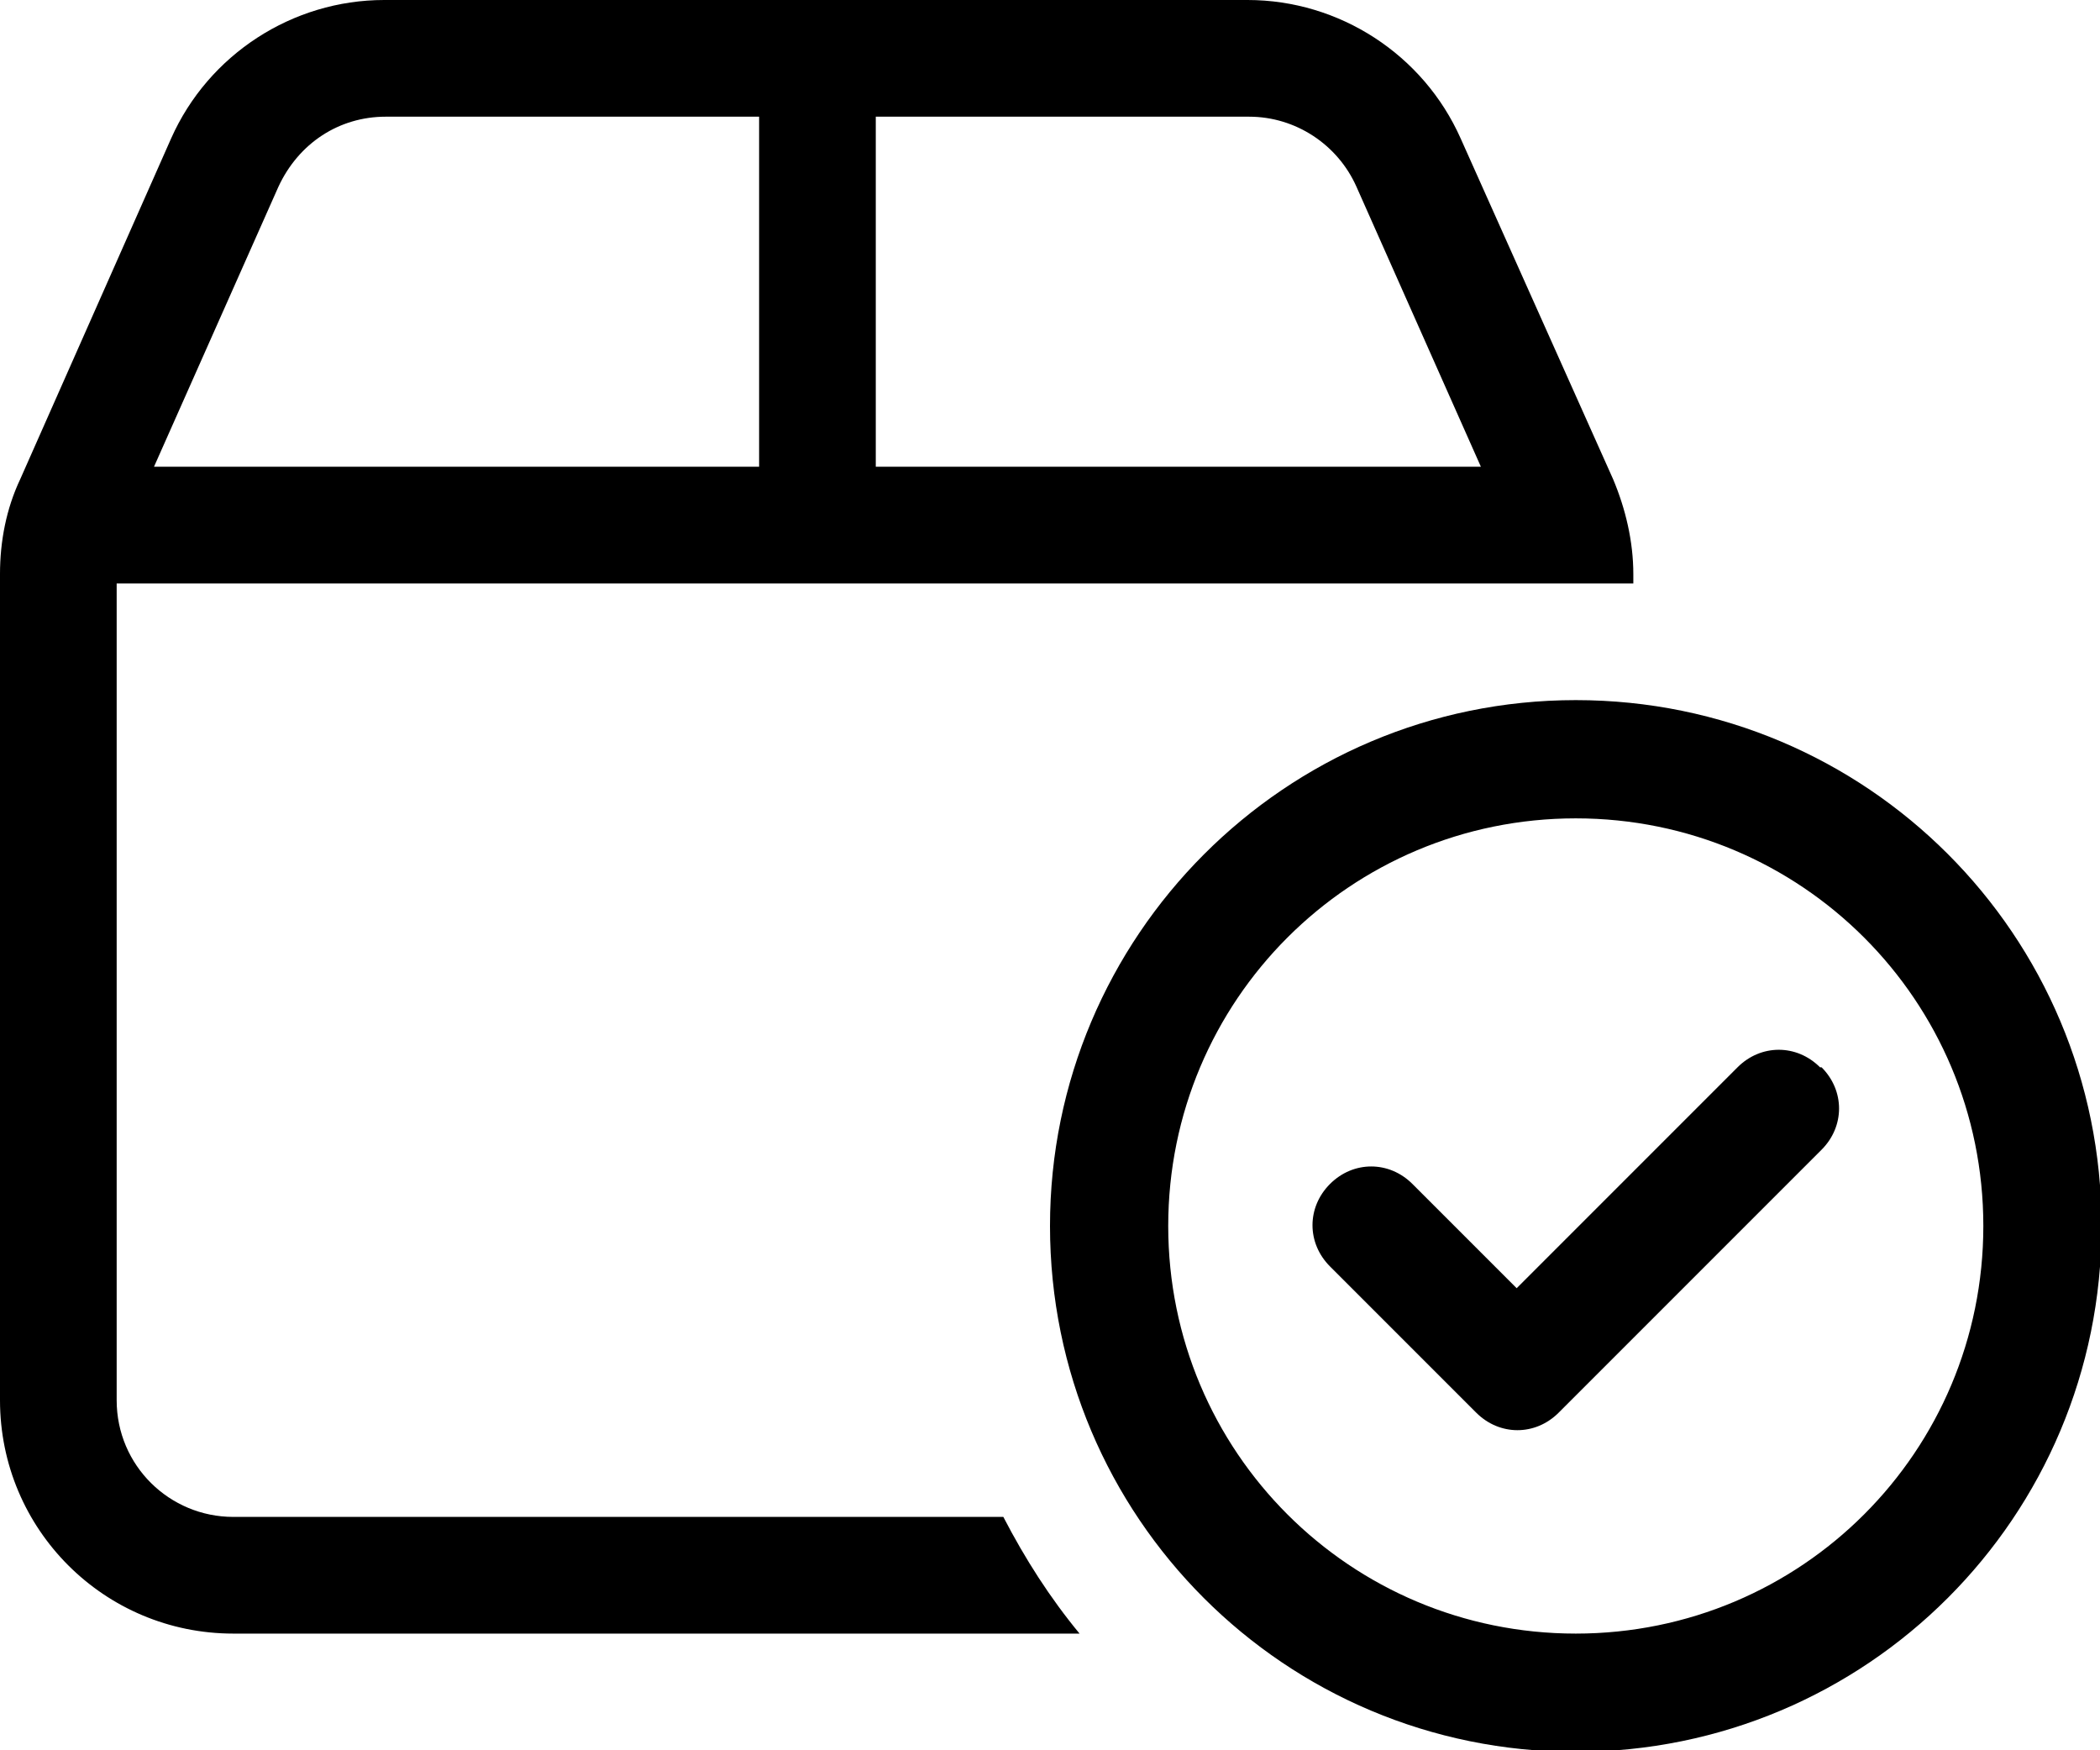 <?xml version="1.0" encoding="UTF-8"?><svg xmlns="http://www.w3.org/2000/svg" viewBox="0 0 13.5 11.25"><g id="a"/><g id="b"><g id="c"><path d="M.75,3.75v5.25c0,.42,.34,.75,.75,.75H6.45c.14,.27,.3,.52,.49,.75H1.5c-.83,0-1.5-.67-1.5-1.5V3.69c0-.21,.04-.42,.13-.61L1.1,.89c.24-.54,.78-.89,1.37-.89h5.55c.59,0,1.13,.35,1.37,.89l.98,2.19c.08,.19,.13,.4,.13,.61v.06H.75ZM4.88,.75H2.48c-.3,0-.56,.17-.69,.45l-.8,1.8h3.89V.75Zm.75,2.25h3.89l-.8-1.8c-.12-.27-.39-.45-.69-.45h-2.4V3Zm1.12,4.88c0-1.86,1.51-3.38,3.38-3.38s3.38,1.51,3.38,3.38-1.51,3.38-3.38,3.38-3.38-1.51-3.38-3.38Zm3.38,2.62c1.45,0,2.62-1.17,2.62-2.62s-1.17-2.62-2.62-2.62-2.62,1.17-2.62,2.62,1.17,2.62,2.62,2.62Zm1.58-3.64c.15,.15,.15,.38,0,.53l-1.69,1.69c-.15,.15-.38,.15-.53,0l-.94-.94c-.15-.15-.15-.38,0-.53,.15-.15,.38-.15,.53,0l.67,.67,1.42-1.42c.15-.15,.38-.15,.53,0Z"/></g></g></svg>